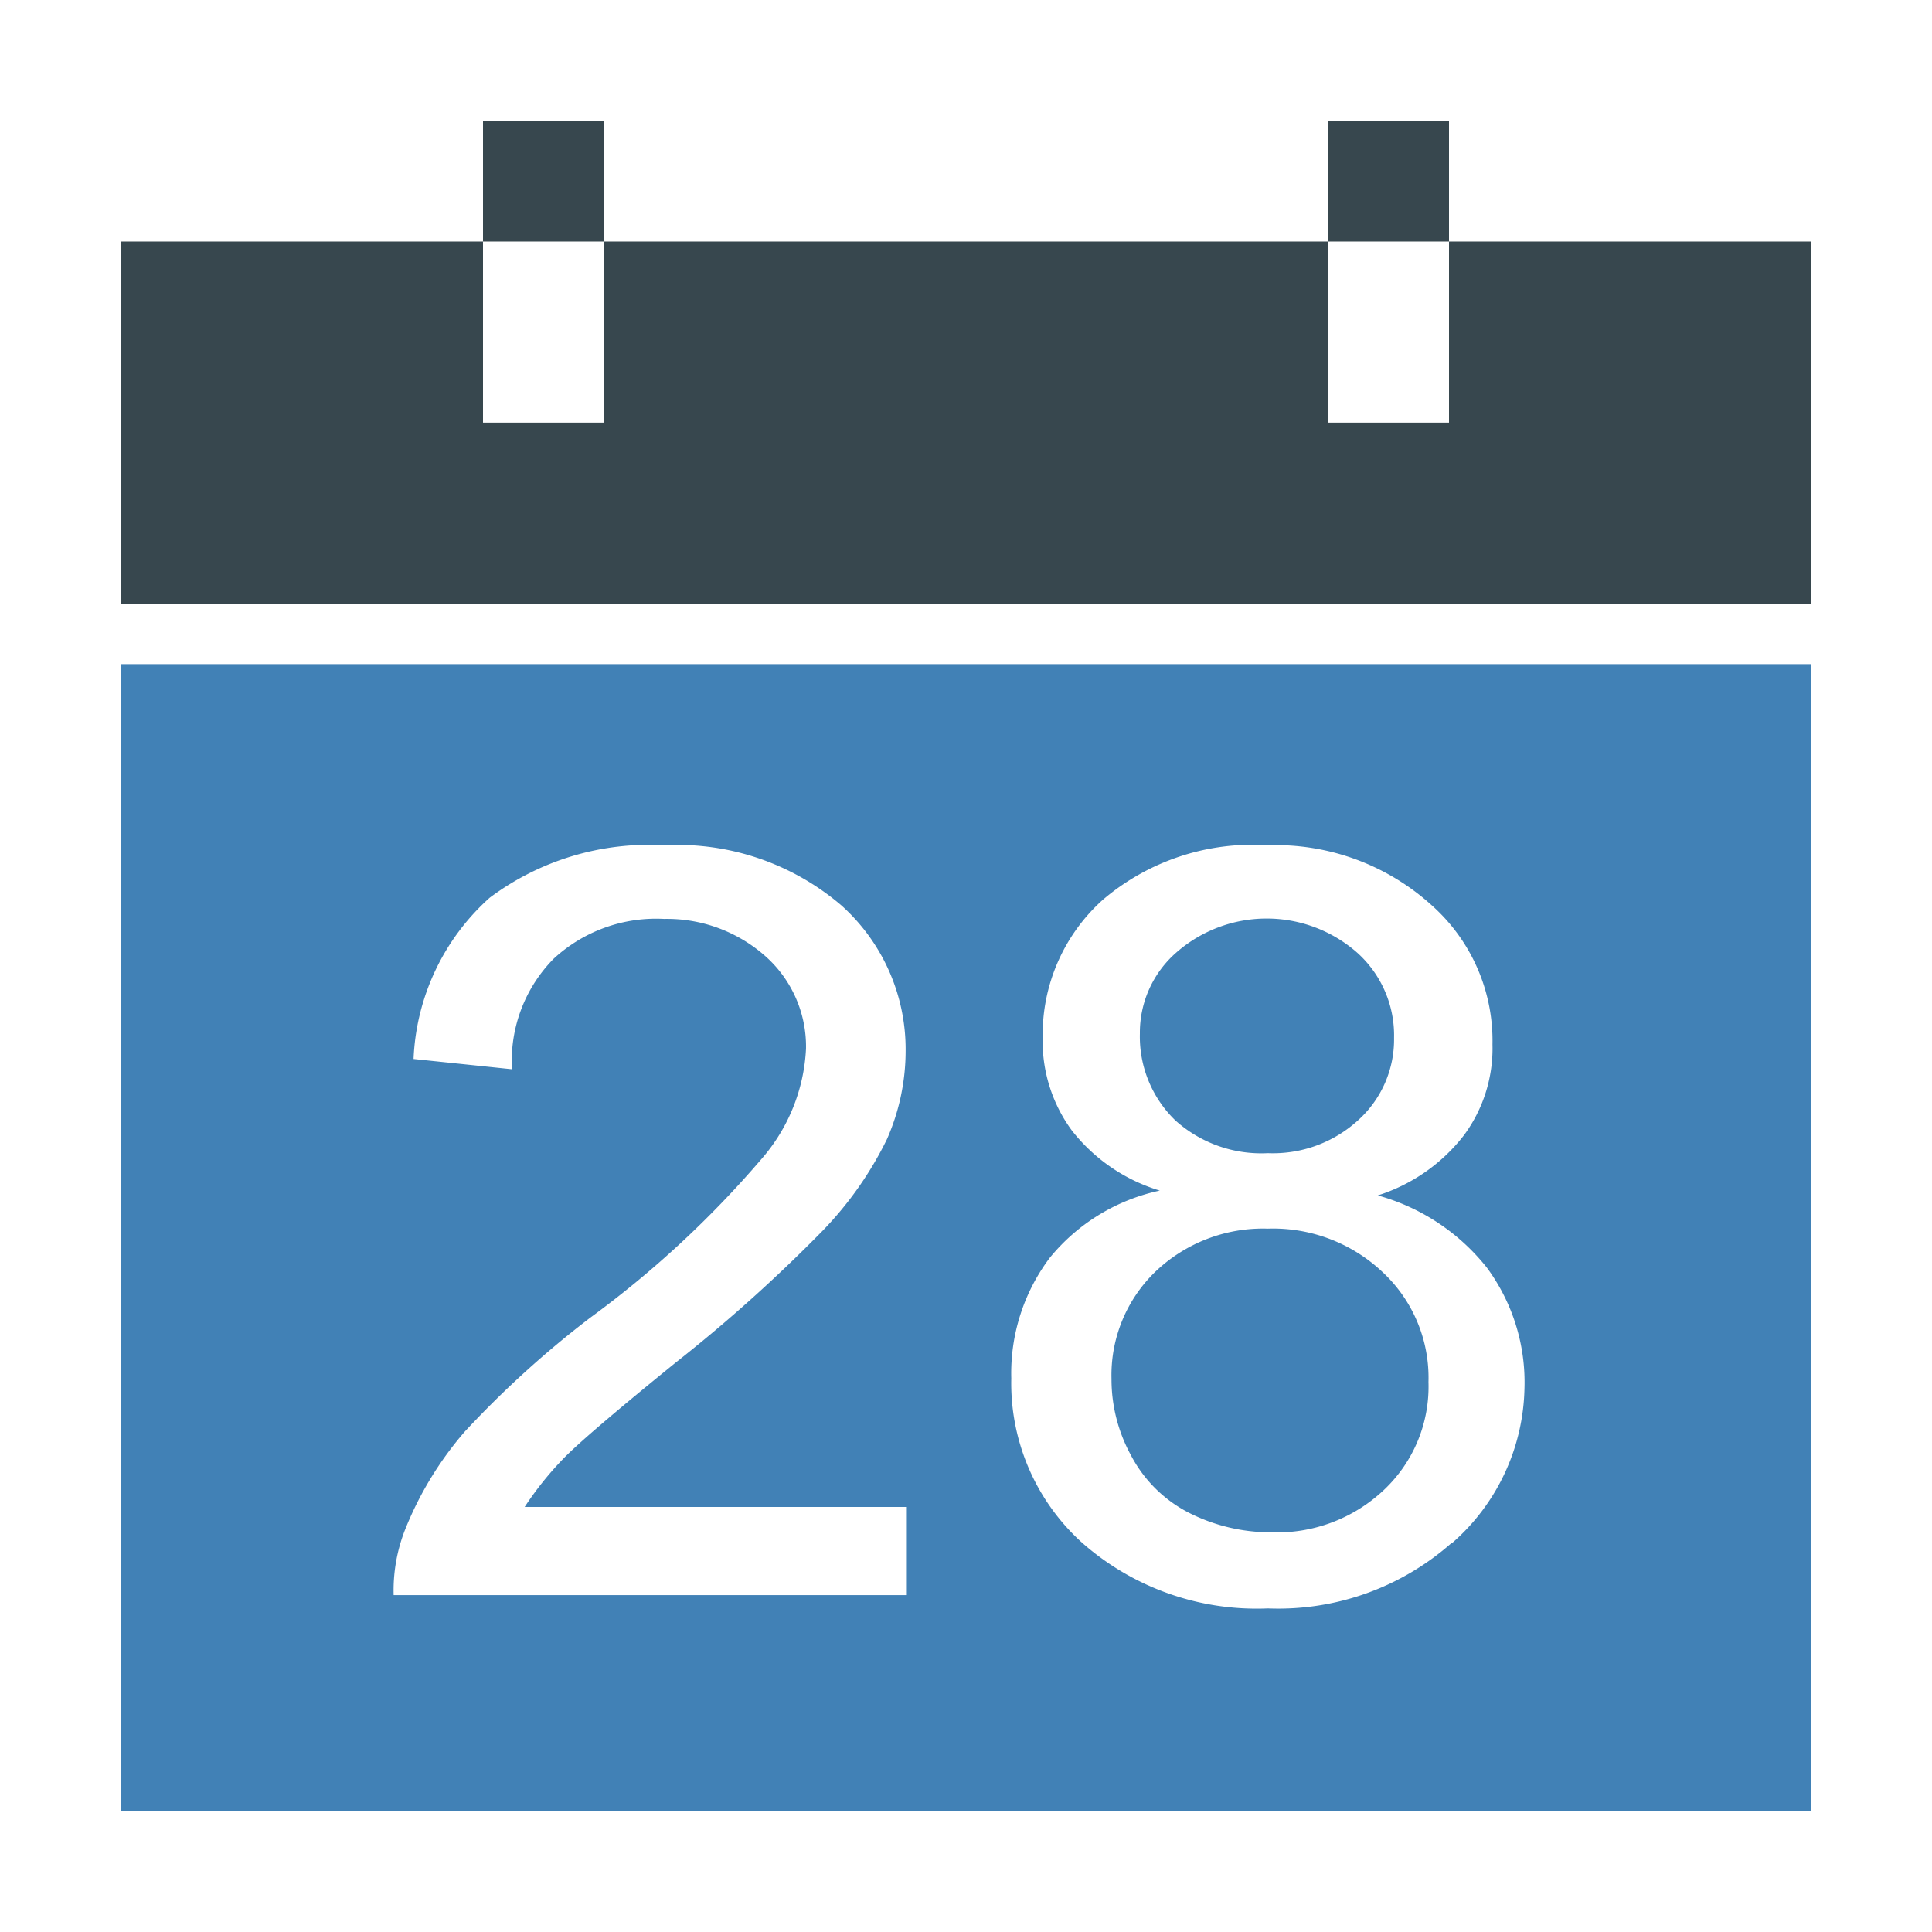 <svg xmlns="http://www.w3.org/2000/svg" width="32" height="32" viewBox="0 0 32 32"><defs><style>.a{fill:#4181b6;}.b{fill:#37474e;}</style></defs><path class="a" d="M21,19.1a2.09,2.09,0,0,0,1.5-.55,1.8,1.8,0,0,0,.59-1.36,1.84,1.84,0,0,0-.61-1.41,2.27,2.27,0,0,0-3,0,1.76,1.76,0,0,0-.6,1.34,1.93,1.93,0,0,0,.59,1.44A2.13,2.13,0,0,0,21,19.1Z"></path><path class="a" d="M21,20.35a2.58,2.58,0,0,0-1.86.71,2.38,2.38,0,0,0-.73,1.78,2.62,2.62,0,0,0,.32,1.26,2.23,2.23,0,0,0,.95.95,3,3,0,0,0,1.37.33,2.58,2.58,0,0,0,1.87-.7,2.35,2.35,0,0,0,.74-1.79,2.39,2.39,0,0,0-.76-1.82A2.64,2.64,0,0,0,21,20.35Z"></path><path class="a" d="M2,11V30H30V11ZM15.05,26.42H6.52a2.75,2.75,0,0,1,.18-1.06,5.7,5.7,0,0,1,1-1.65,16.47,16.47,0,0,1,2.07-1.88,16.77,16.77,0,0,0,2.84-2.63,3,3,0,0,0,.74-1.83,2,2,0,0,0-.67-1.53A2.46,2.46,0,0,0,11,15.22a2.5,2.5,0,0,0-1.83.66,2.41,2.41,0,0,0-.69,1.83l-1.63-.17a3.79,3.79,0,0,1,1.26-2.67A4.41,4.41,0,0,1,11,14a4.18,4.18,0,0,1,2.94,1A3.2,3.2,0,0,1,15,17.4a3.63,3.63,0,0,1-.31,1.47,5.9,5.9,0,0,1-1.06,1.51,25.51,25.51,0,0,1-2.44,2.19q-1.43,1.16-1.83,1.56a5.42,5.42,0,0,0-.67.83h6.33v1.46Zm9-.87A4.33,4.33,0,0,1,21,26.64a4.37,4.37,0,0,1-3.08-1.09,3.56,3.56,0,0,1-1.17-2.72,3.18,3.18,0,0,1,.64-2,3.22,3.22,0,0,1,1.82-1.11,2.92,2.92,0,0,1-1.46-1,2.5,2.5,0,0,1-.48-1.54,3,3,0,0,1,1-2.28A3.83,3.83,0,0,1,21,14a3.85,3.85,0,0,1,2.72,1,3,3,0,0,1,1,2.3,2.42,2.42,0,0,1-.47,1.5,2.92,2.92,0,0,1-1.43,1,3.49,3.49,0,0,1,1.81,1.2,3.2,3.2,0,0,1,.62,2A3.49,3.49,0,0,1,24.06,25.55Z"></path><polygon class="b" points="24 4 24 7 22 7 22 4 10 4 10 7 8 7 8 4 2 4 2 10 30 10 30 4 24 4"></polygon><rect class="b" x="8" y="2" width="2" height="2"></rect><rect class="b" x="22" y="2" width="2" height="2"></rect></svg>
